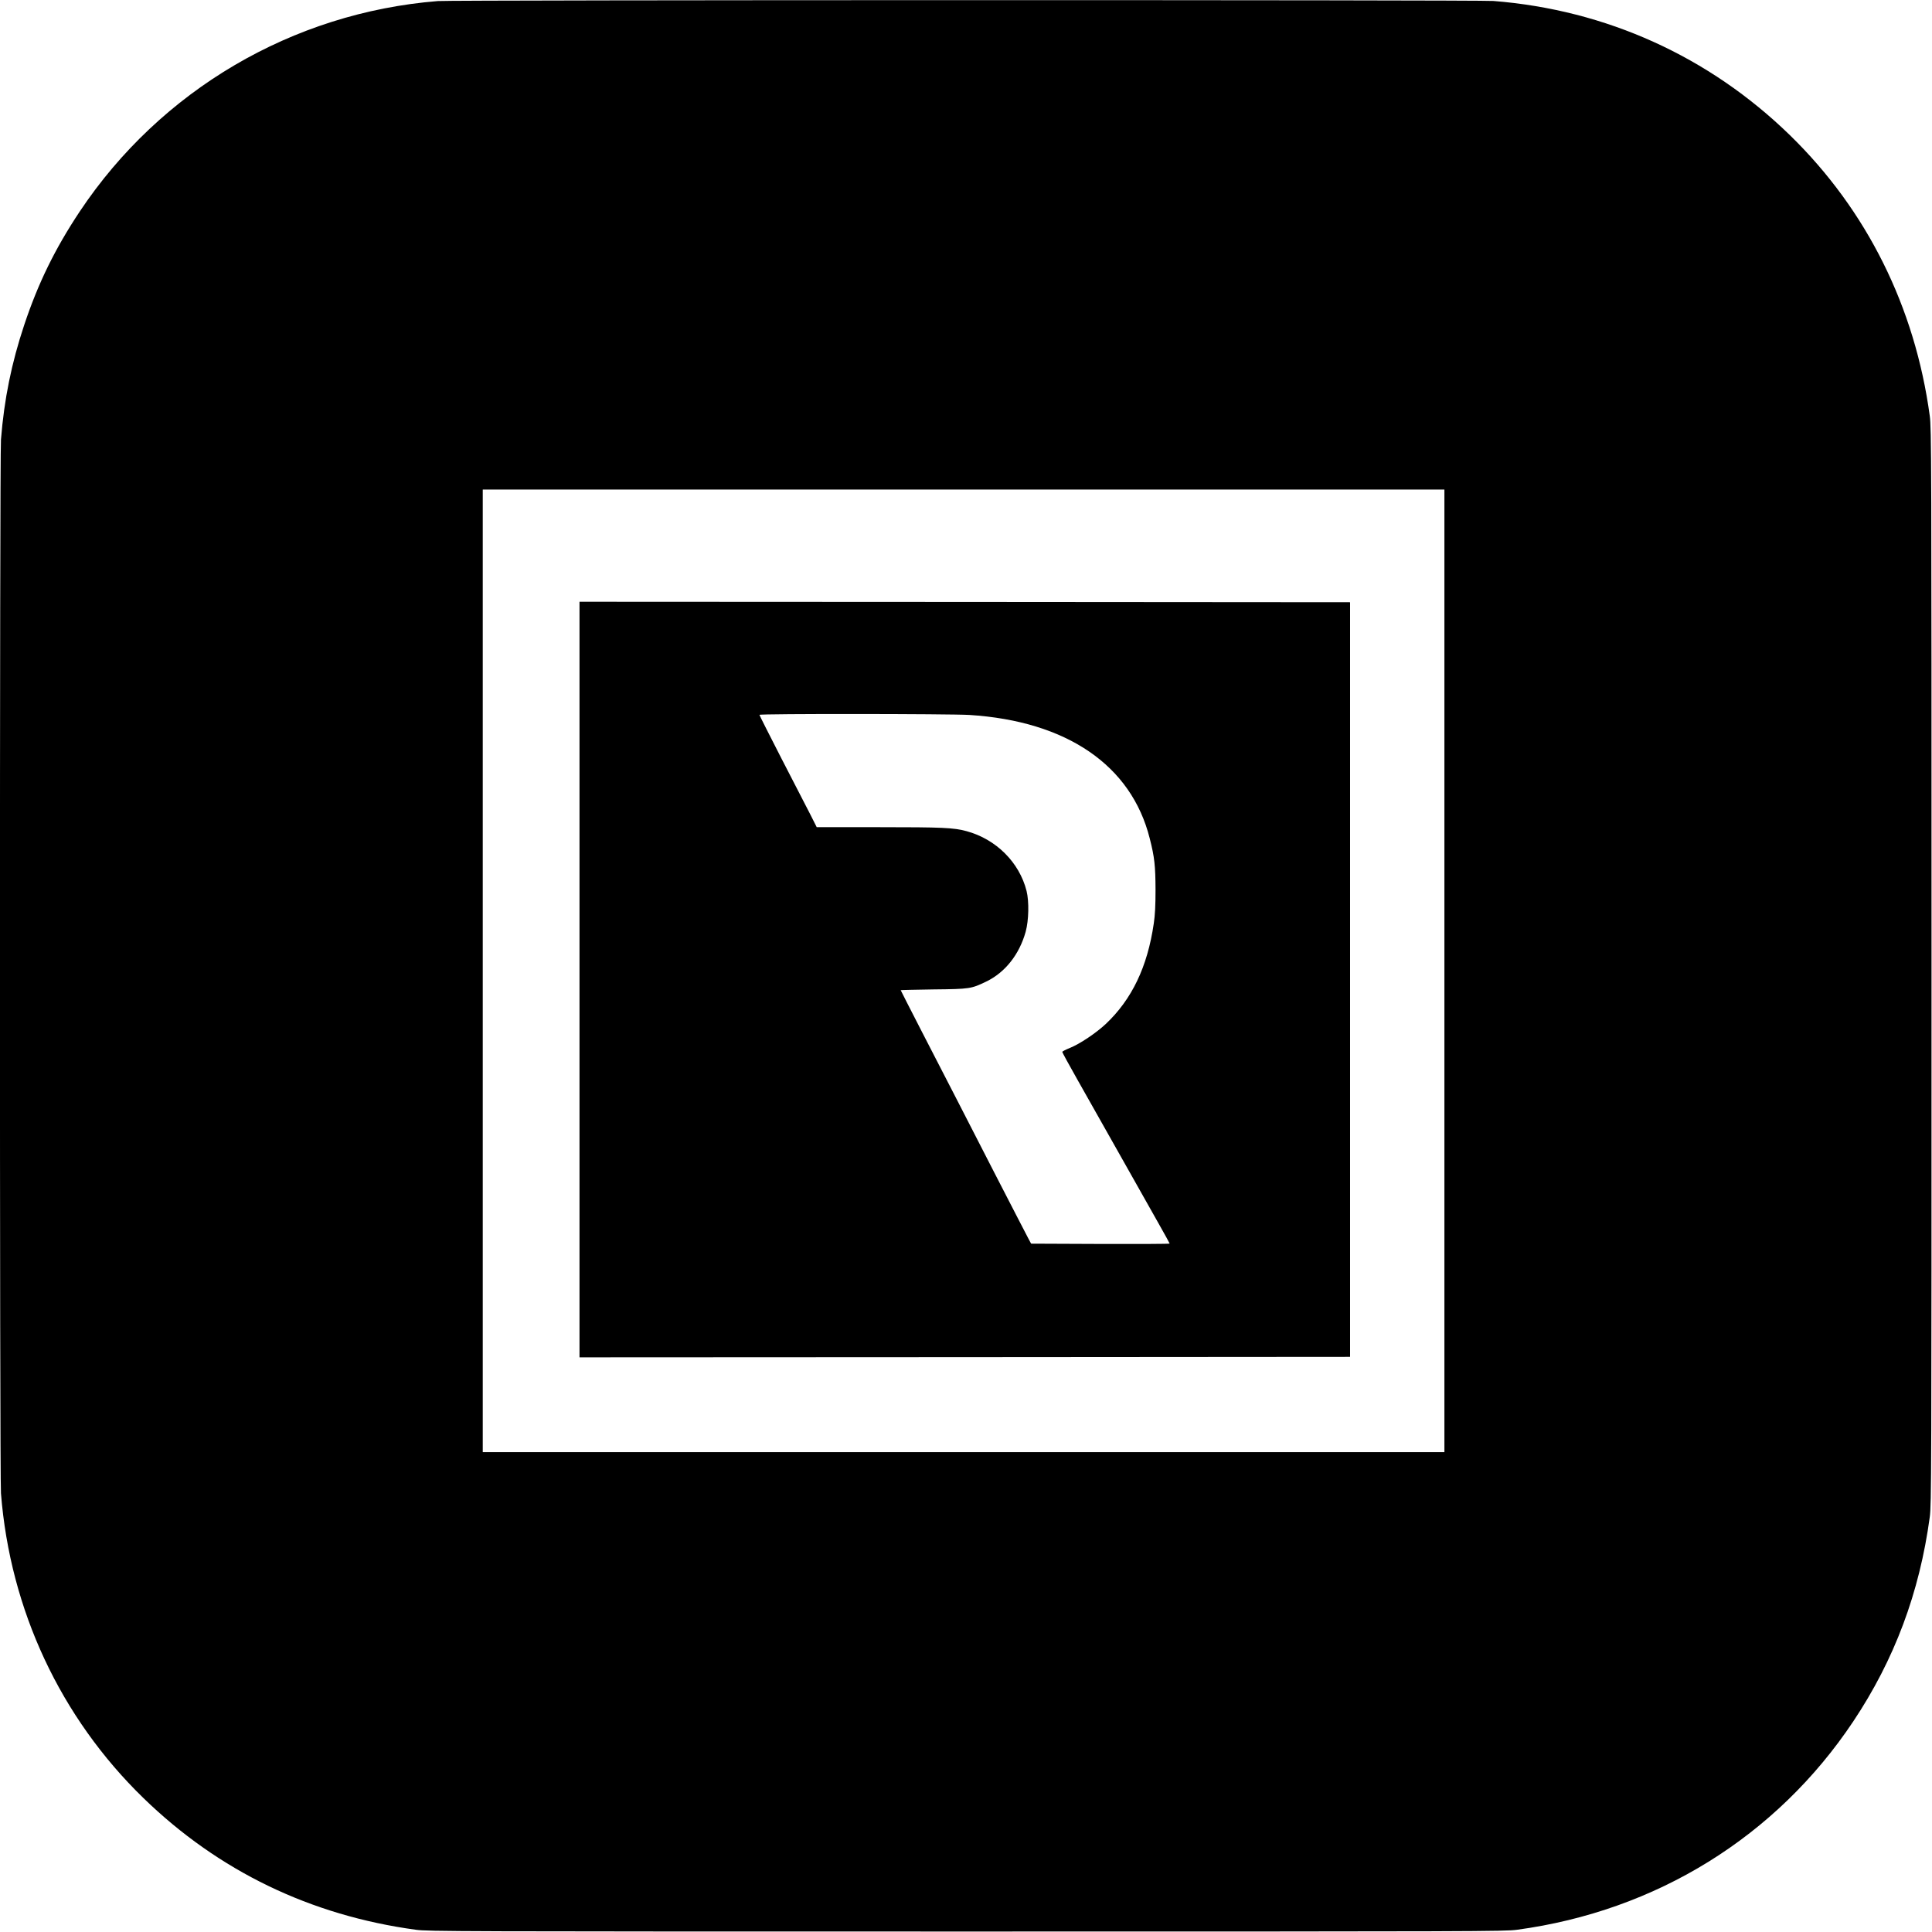 <?xml version="1.0" standalone="no"?>
<!DOCTYPE svg PUBLIC "-//W3C//DTD SVG 20010904//EN"
 "http://www.w3.org/TR/2001/REC-SVG-20010904/DTD/svg10.dtd">
<svg version="1.0" xmlns="http://www.w3.org/2000/svg"
 width="1997pt" height="1997pt" viewBox="0 0 1997 1997"
 preserveAspectRatio="xMidYMid meet">
<g transform="translate(0,1997) scale(0.1,-0.1)"
fill="#000000" stroke="none">
<path d="M4525 19959 c-1503 -121 -2865 -922 -3700 -2174 -256 -385 -431 -742
-575 -1175 -131 -393 -207 -767 -240 -1184 -14 -178 -14 -10714 0 -10892 95
-1205 615 -2316 1472 -3149 777 -755 1728 -1214 2818 -1362 129 -17 369 -18
5690 -18 5321 0 5561 1 5690 18 1441 195 2681 963 3475 2152 427 640 686 1332
792 2115 17 129 18 369 18 5690 0 5321 -1 5561 -18 5690 -153 1127 -651 2128
-1445 2902 -836 814 -1900 1296 -3066 1388 -156 12 -10758 11 -10911 -1z
m10405 -10024 l0 -4975 -4970 0 -4970 0 0 4975 0 4975 4970 0 4970 0 0 -4975z"/>
<path d="M5990 9845 l0 -3905 3983 2 3982 3 0 3900 0 3900 -3982 3 -3983 2 0
-3905z m4030 2735 c1007 -64 1674 -520 1864 -1276 50 -195 59 -284 60 -529 0
-167 -5 -263 -18 -350 -65 -448 -226 -784 -496 -1039 -102 -95 -266 -205 -371
-248 -43 -17 -79 -36 -79 -41 0 -5 71 -136 159 -291 87 -154 285 -506 441
-781 155 -275 333 -591 396 -702 63 -111 114 -204 114 -207 0 -4 -322 -5 -716
-4 l-716 3 -32 60 c-18 33 -173 335 -346 670 -172 336 -348 678 -390 760 -206
398 -580 1126 -580 1130 0 2 152 5 338 8 379 4 390 6 548 82 194 94 341 280
406 515 32 117 36 312 9 421 -75 296 -315 535 -621 618 -134 36 -247 41 -908
41 l-640 0 -67 133 c-38 72 -171 332 -297 576 -125 244 -228 447 -228 452 0
13 1966 11 2170 -1z"/>
</g>
</svg>
